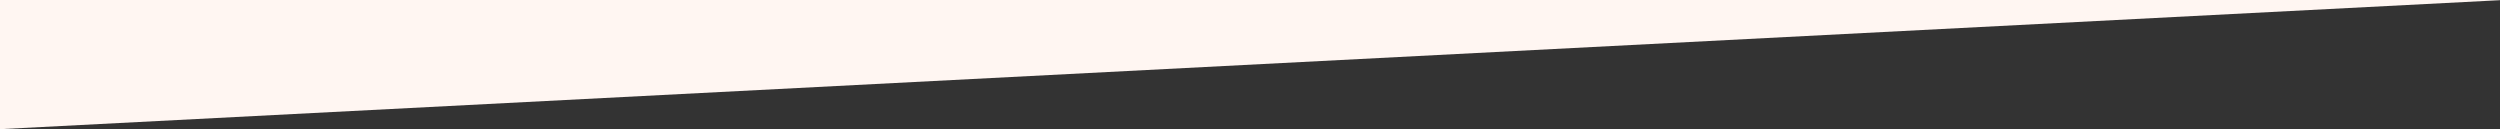 <?xml version="1.0" encoding="UTF-8"?>
<svg id="Layer_2" data-name="Layer 2" xmlns="http://www.w3.org/2000/svg" viewBox="0 0 248.73 12.85">
  <rect x="0" y="0" width="248.73" height="12.85" fill="#333333" stroke="none"/>
  <defs>
    <style>
      .cls-1 {
        fill: #fff6f2;
        stroke-width: 0px;
      }
    </style>
  </defs>
  <g id="Layer_1-2" data-name="Layer 1">
    <polygon class="cls-1" points="0 0 248.73 0 248.71 .02 0 12.85 0 0"/>
  </g>
</svg>